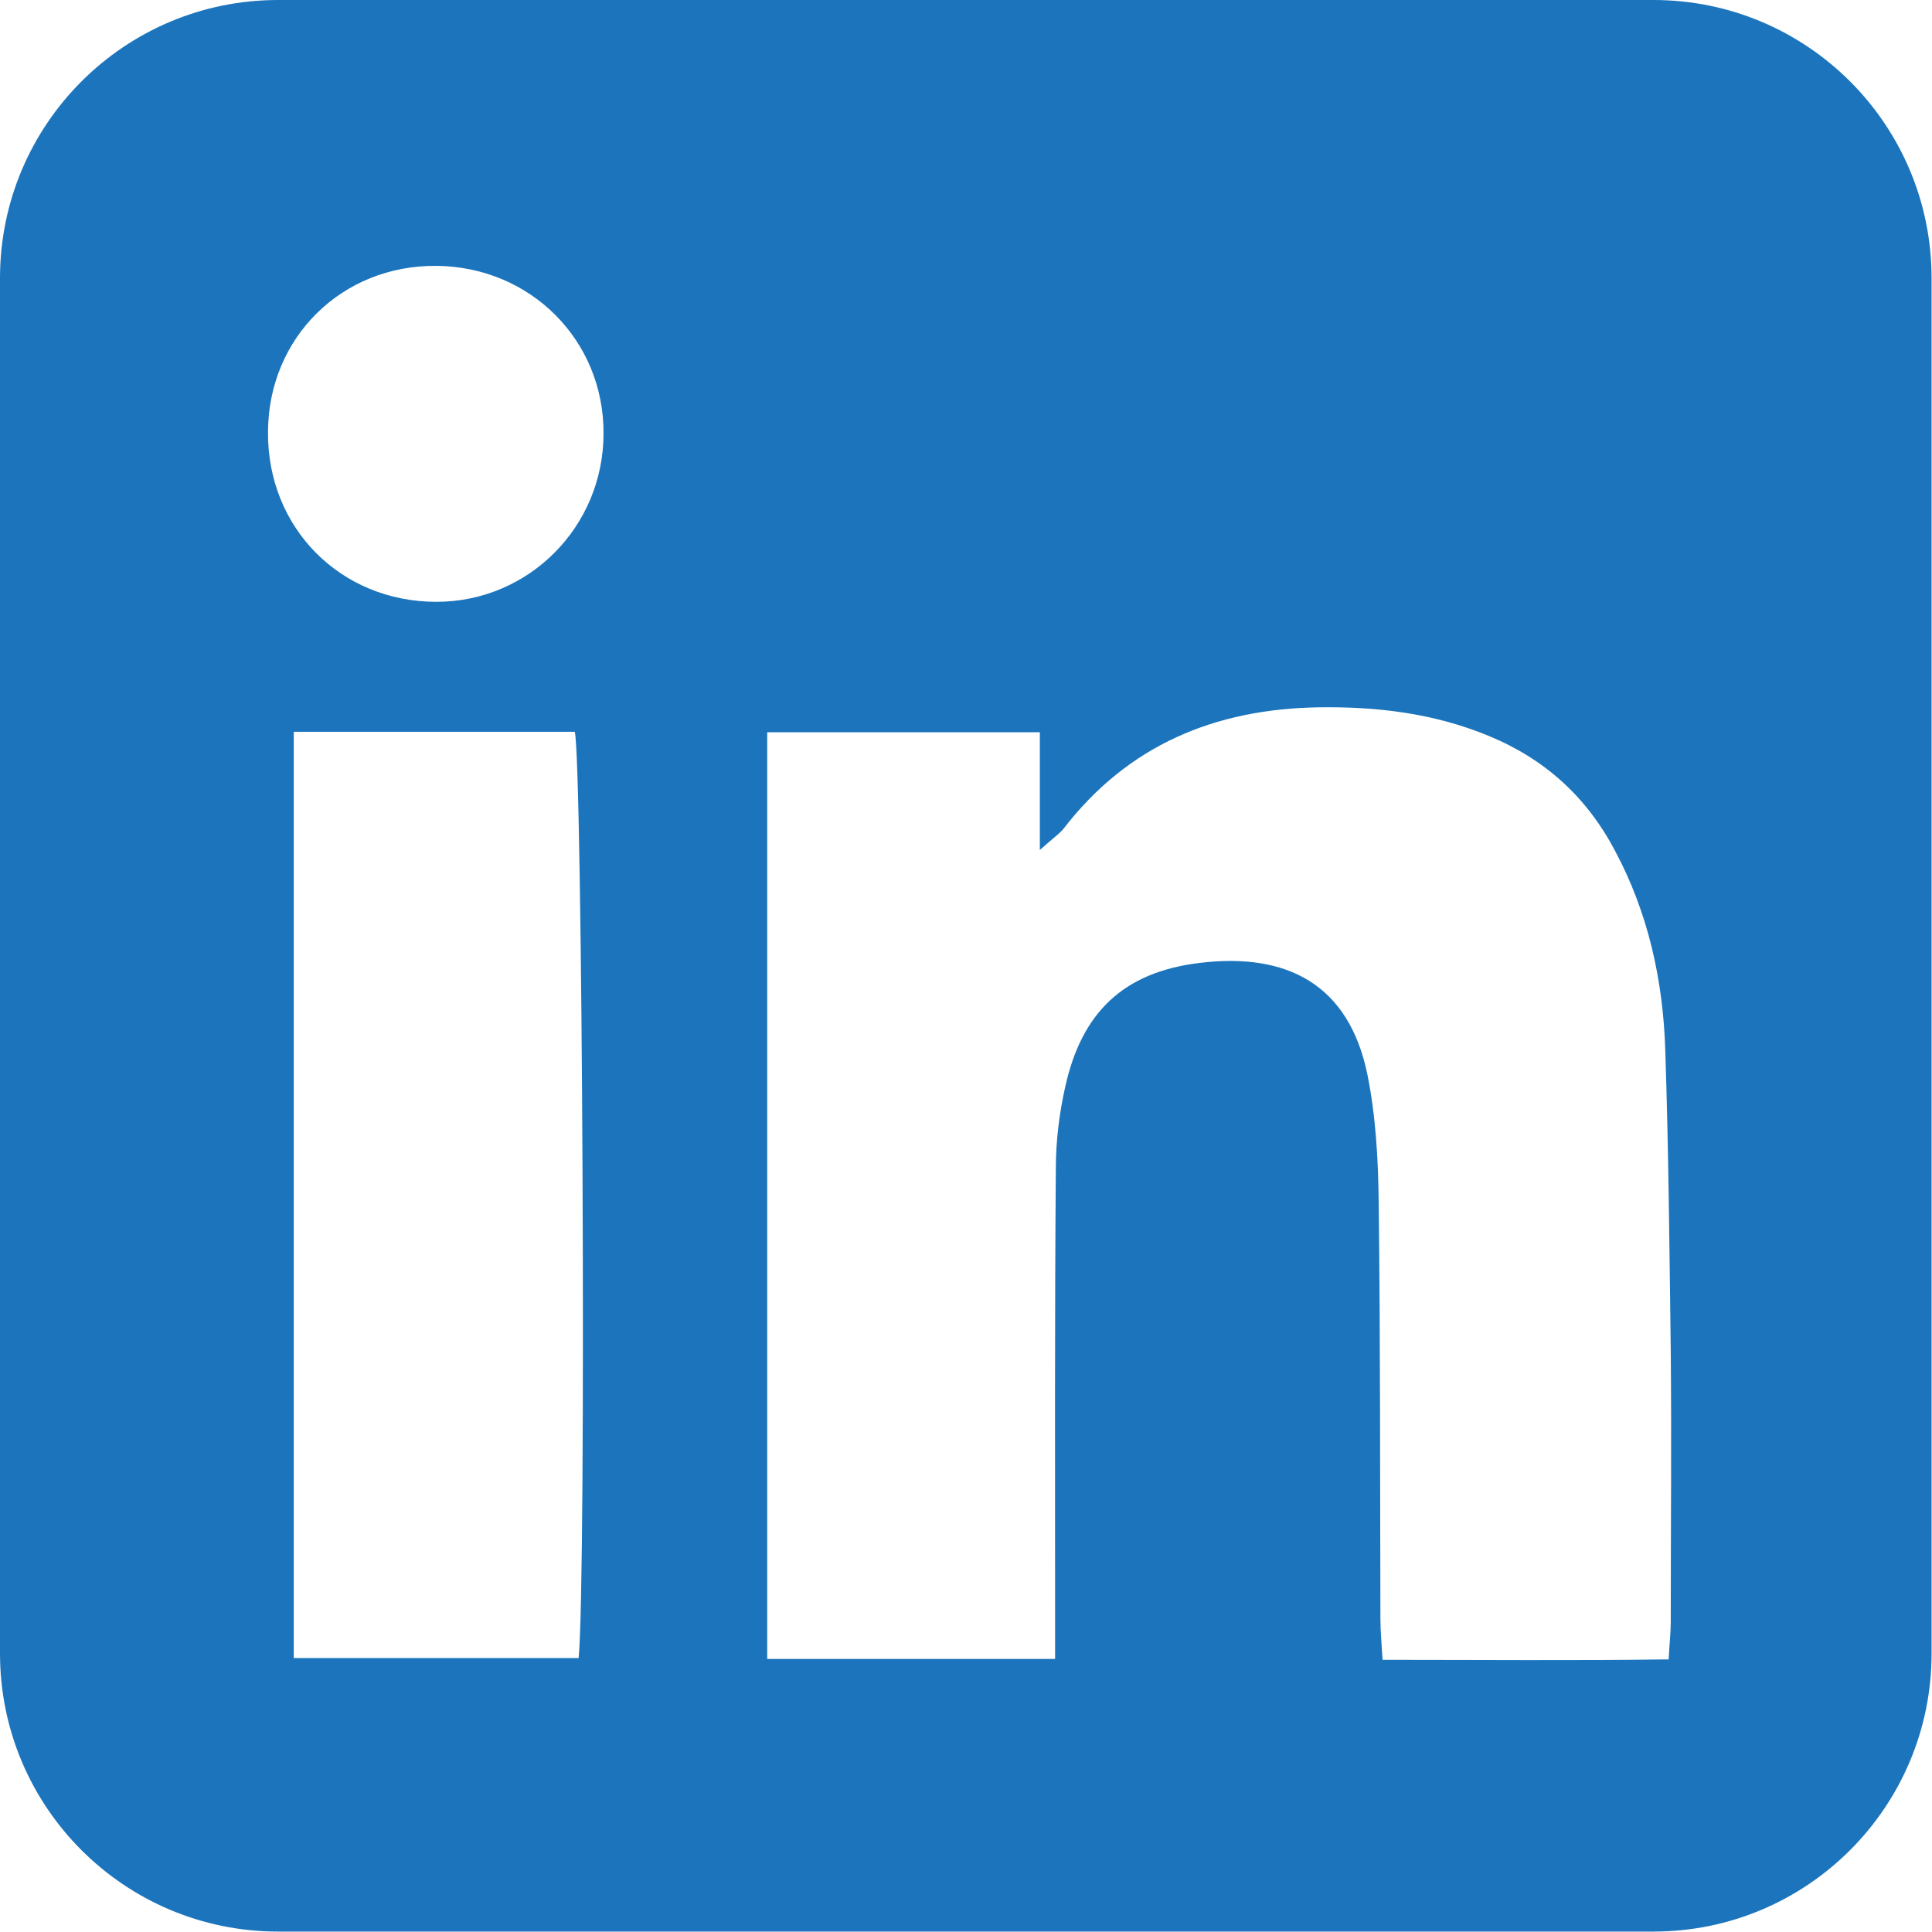 <svg width="18" height="18" viewBox="0 0 18 18" fill="none" xmlns="http://www.w3.org/2000/svg">
<path d="M15.409 0H2.591C1.16 0 0 1.16 0 2.591V15.405C0 16.836 1.16 17.996 2.591 17.996H15.405C16.836 17.996 17.996 16.836 17.996 15.405V2.591C17.996 1.16 16.836 0 15.405 0H15.409ZM5.391 15.448H2.737V6.818H5.355C5.426 7.069 5.465 14.685 5.391 15.448ZM4.066 5.607C3.173 5.607 2.489 4.919 2.497 4.022C2.501 3.145 3.185 2.469 4.066 2.477C4.942 2.485 5.626 3.169 5.623 4.038C5.623 4.907 4.927 5.607 4.066 5.607ZM15.543 15.46C14.658 15.472 13.789 15.464 12.881 15.464C12.873 15.322 12.861 15.2 12.861 15.079C12.857 13.789 12.861 12.495 12.845 11.206C12.841 10.805 12.818 10.396 12.739 10.007C12.566 9.173 11.992 8.87 11.17 8.972C10.467 9.059 10.077 9.432 9.924 10.128C9.869 10.372 9.837 10.632 9.837 10.883C9.826 12.279 9.83 13.675 9.83 15.071C9.83 15.185 9.83 15.299 9.83 15.456H7.148V6.822H9.688V7.919C9.806 7.813 9.865 7.773 9.908 7.722C10.51 6.94 11.32 6.606 12.283 6.59C12.83 6.582 13.36 6.645 13.872 6.857C14.395 7.073 14.784 7.427 15.047 7.927C15.358 8.509 15.495 9.138 15.515 9.786C15.546 10.718 15.554 11.654 15.566 12.586C15.574 13.427 15.566 14.269 15.566 15.11C15.566 15.212 15.554 15.315 15.546 15.464L15.543 15.46Z" fill="#1C75BC"/>
</svg>
